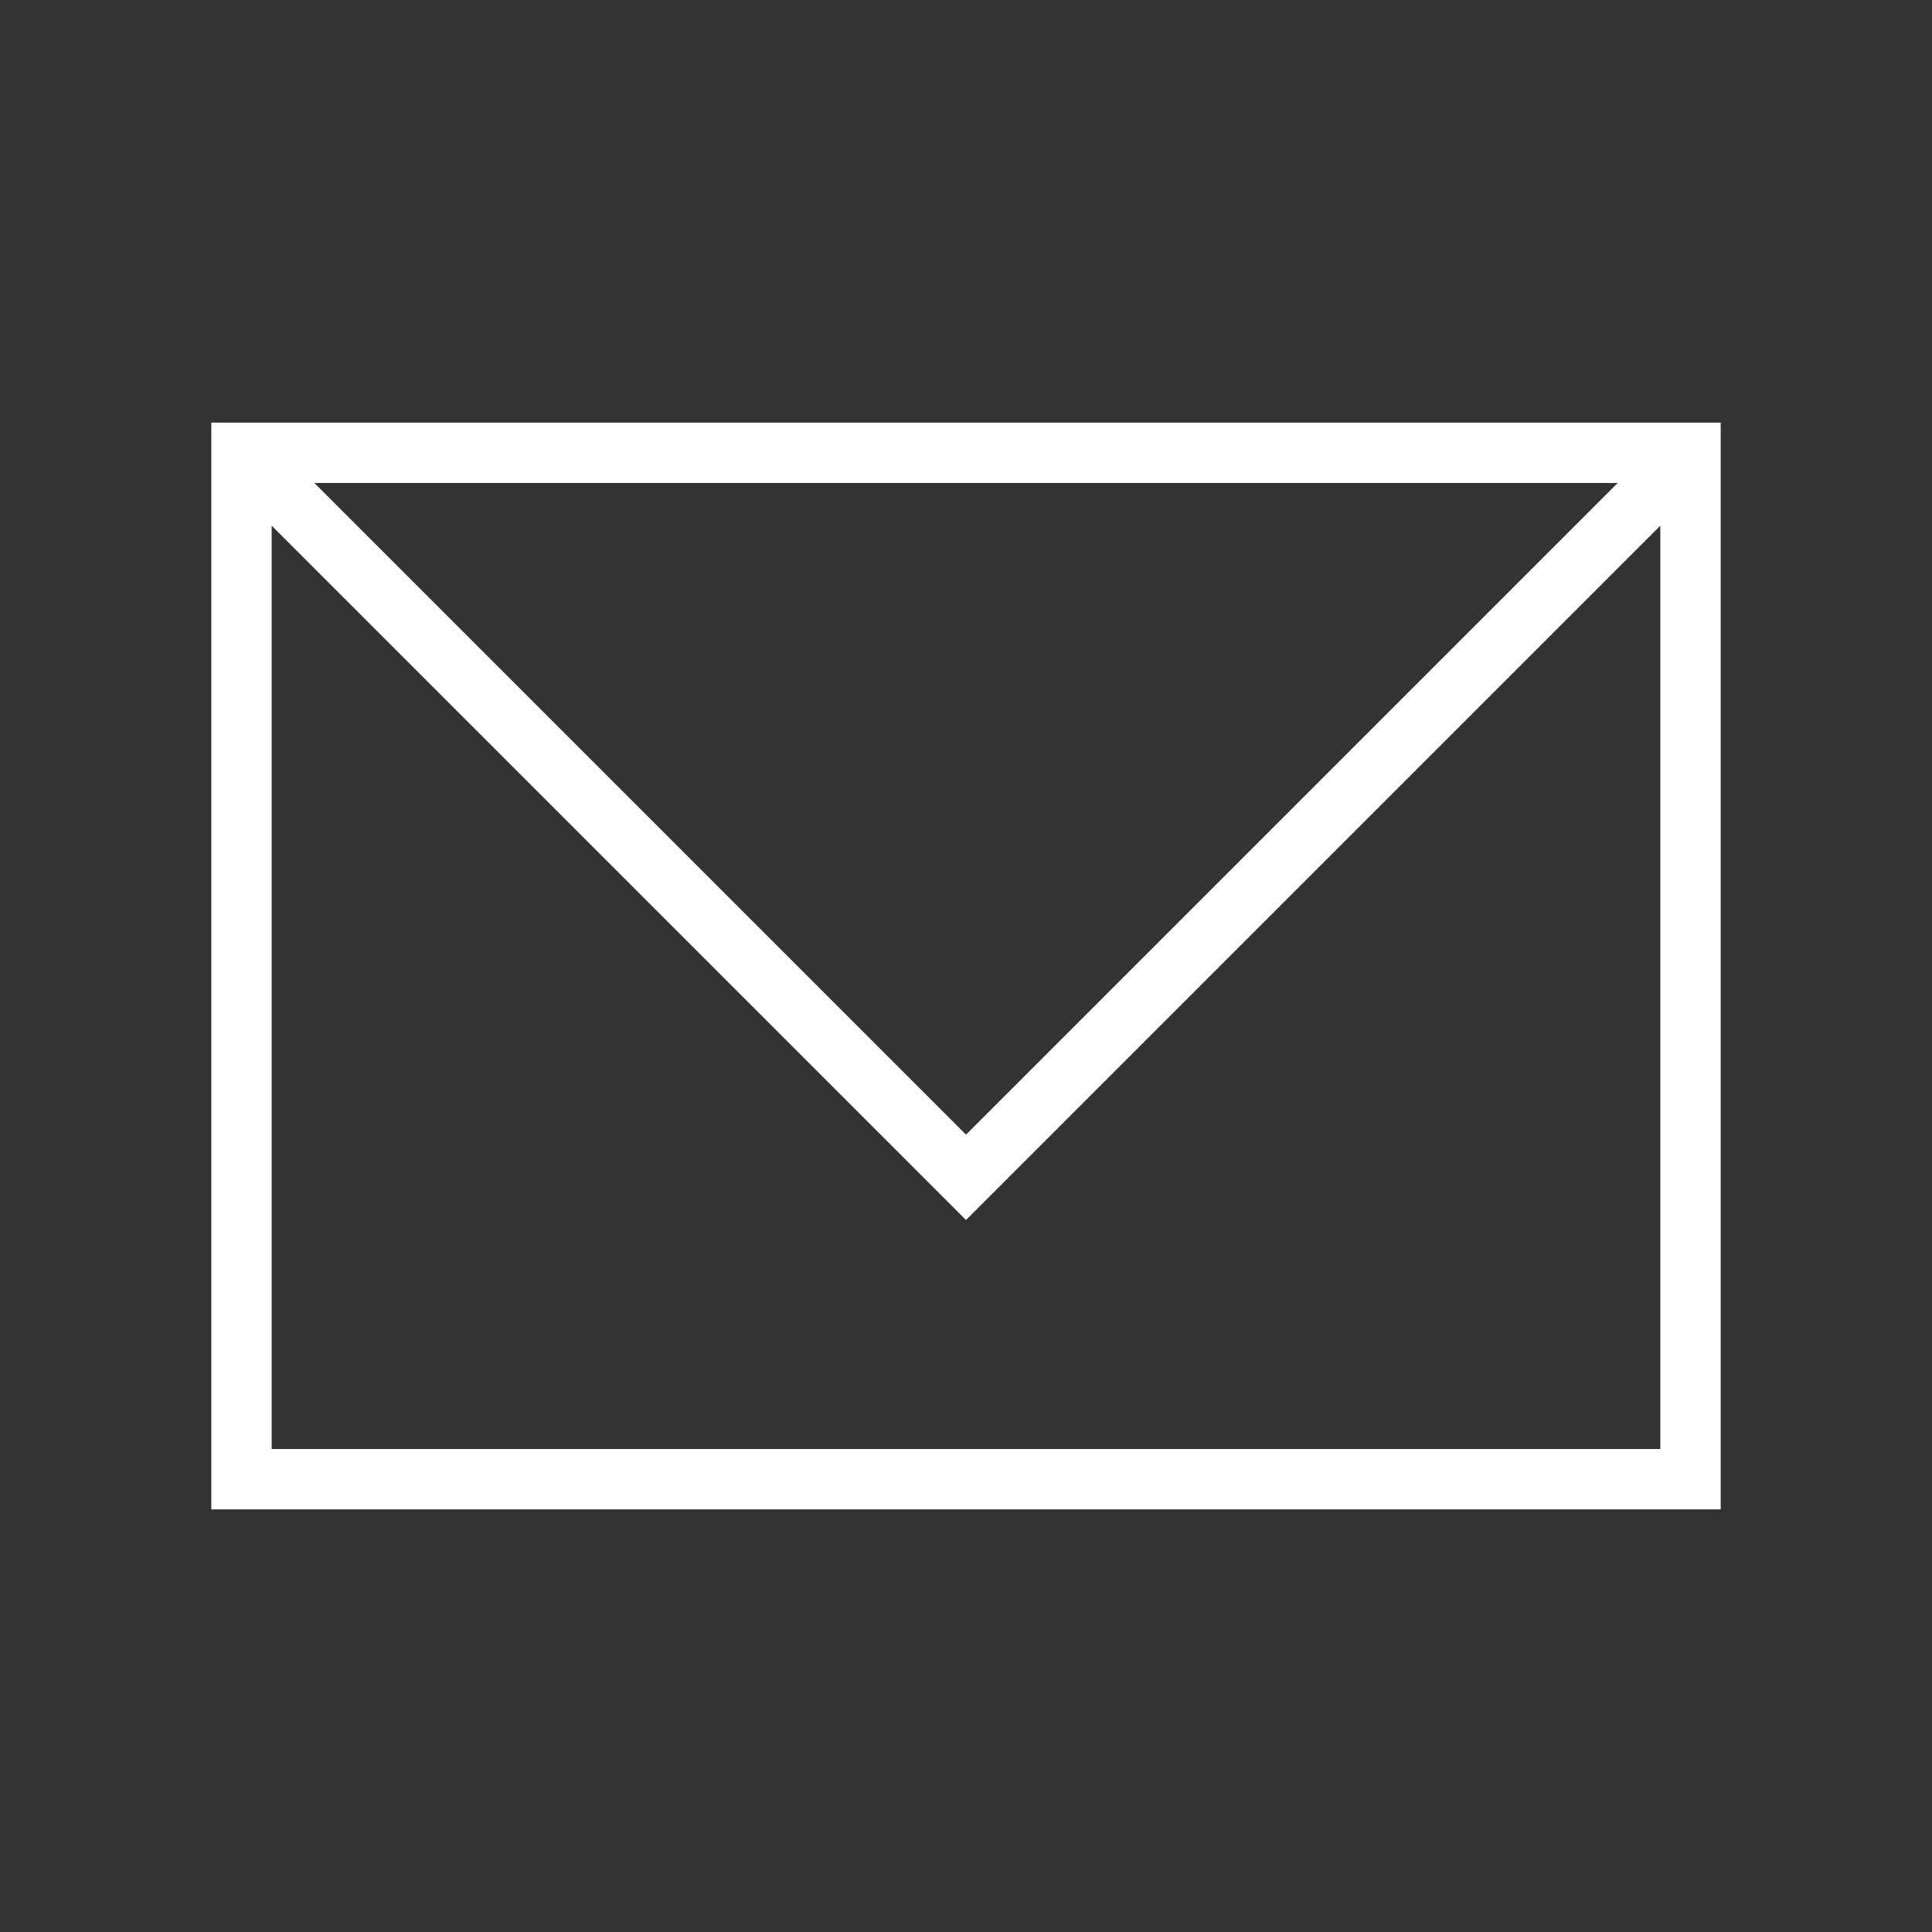 <svg width="64" height="64" viewBox="0 0 64 64" fill="none" xmlns="http://www.w3.org/2000/svg">
<rect x="0" y="0" width="64" height="64" fill="#333333" stroke="none"/>
<path fill-rule="evenodd" clip-rule="evenodd" d="M7 14H57V50H7V14ZM10.414 16L32 37.586L53.586 16H10.414ZM55 17.414L32 40.414L9 17.414V48H55V17.414Z" fill="white"/>
</svg>

